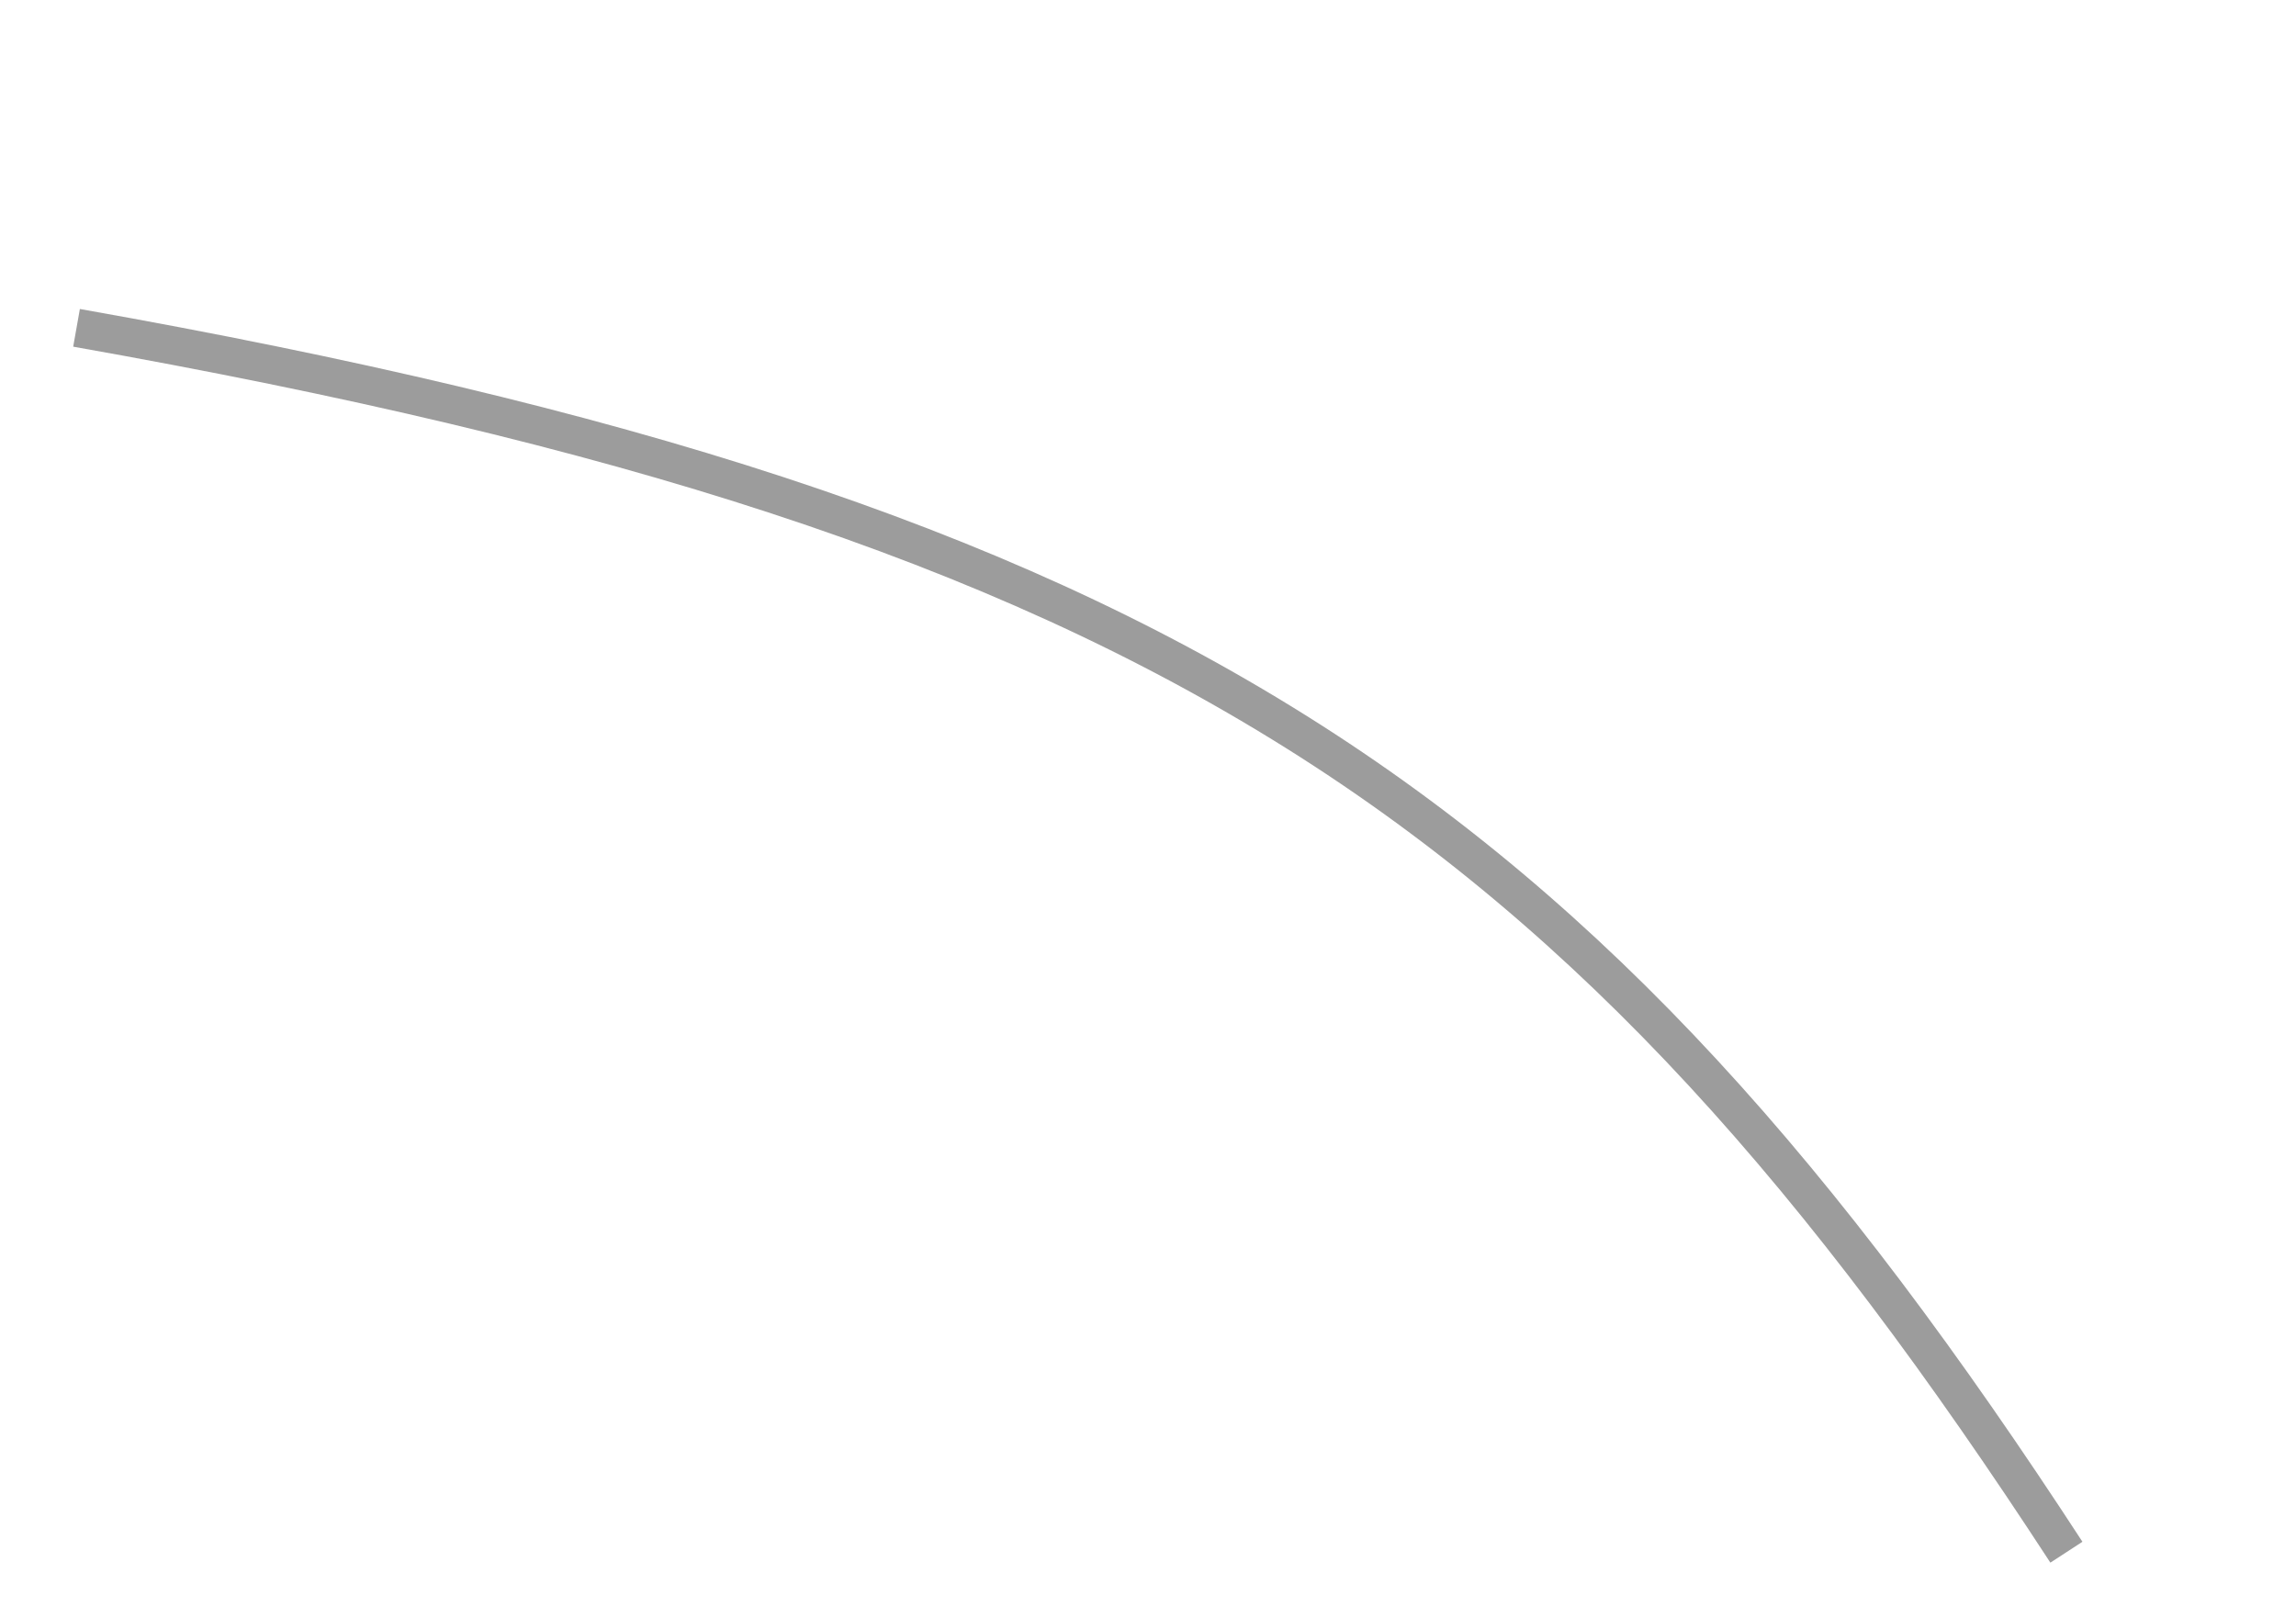 <?xml version="1.0" encoding="UTF-8"?> <svg xmlns="http://www.w3.org/2000/svg" width="30" height="21" viewBox="0 0 30 21" fill="none"> <path d="M27 20.284C20.643 10.524 15.197 6.798 1 4.284" stroke="#9C9C9C" stroke-width="0.5"></path> </svg> 